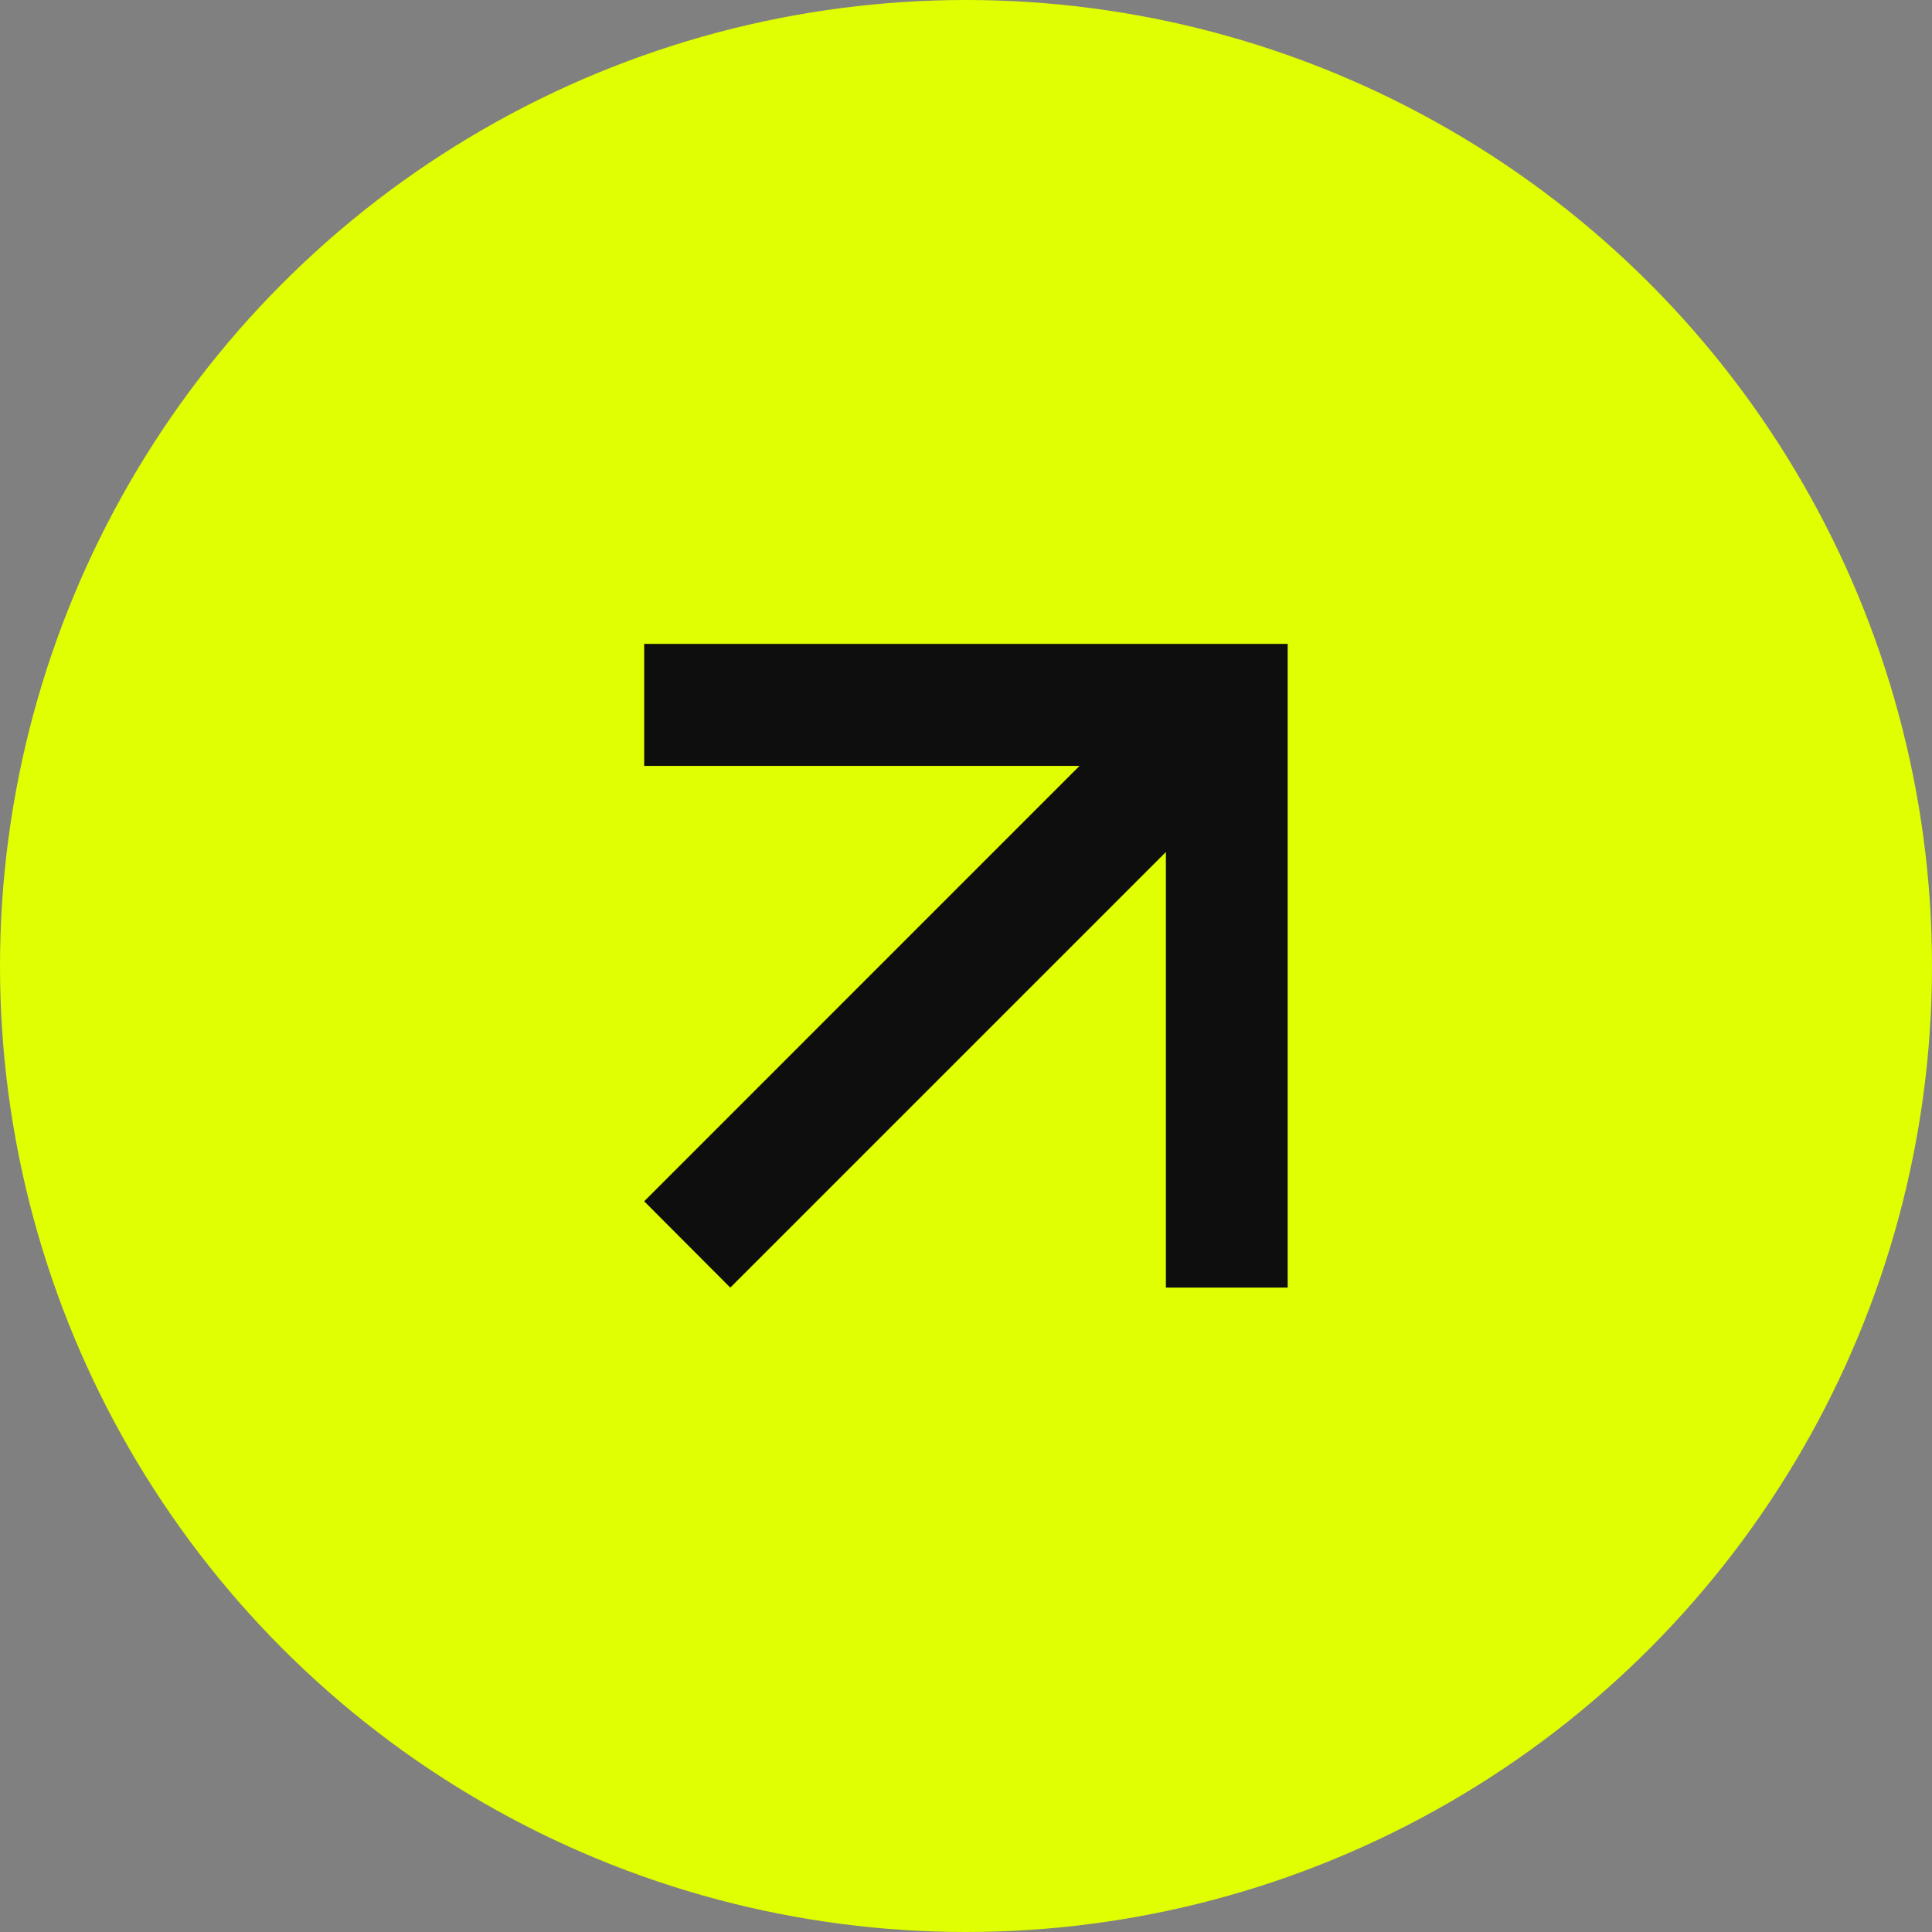 <?xml version="1.0" encoding="UTF-8"?> <svg xmlns="http://www.w3.org/2000/svg" width="28" height="28" viewBox="0 0 28 28" fill="none"><rect x="0" y="0" width="28" height="28" fill="#808080" stroke="none"/> <circle cx="14" cy="14" r="14" fill="#E0FF00"></circle> <g clip-path="url(#clip0_776_320)"> <path d="M9.336 9.332L18.662 9.332L18.662 18.661L16.897 18.661L16.897 12.348L10.584 18.661L9.336 17.41L15.645 11.1L9.336 11.1L9.336 9.332Z" fill="#0E0E0E"></path> </g> <defs> <clipPath id="clip0_776_320"> <rect width="9.333" height="9.333" fill="white" transform="translate(9.332 18.666) rotate(-90)"></rect> </clipPath> </defs> </svg> 